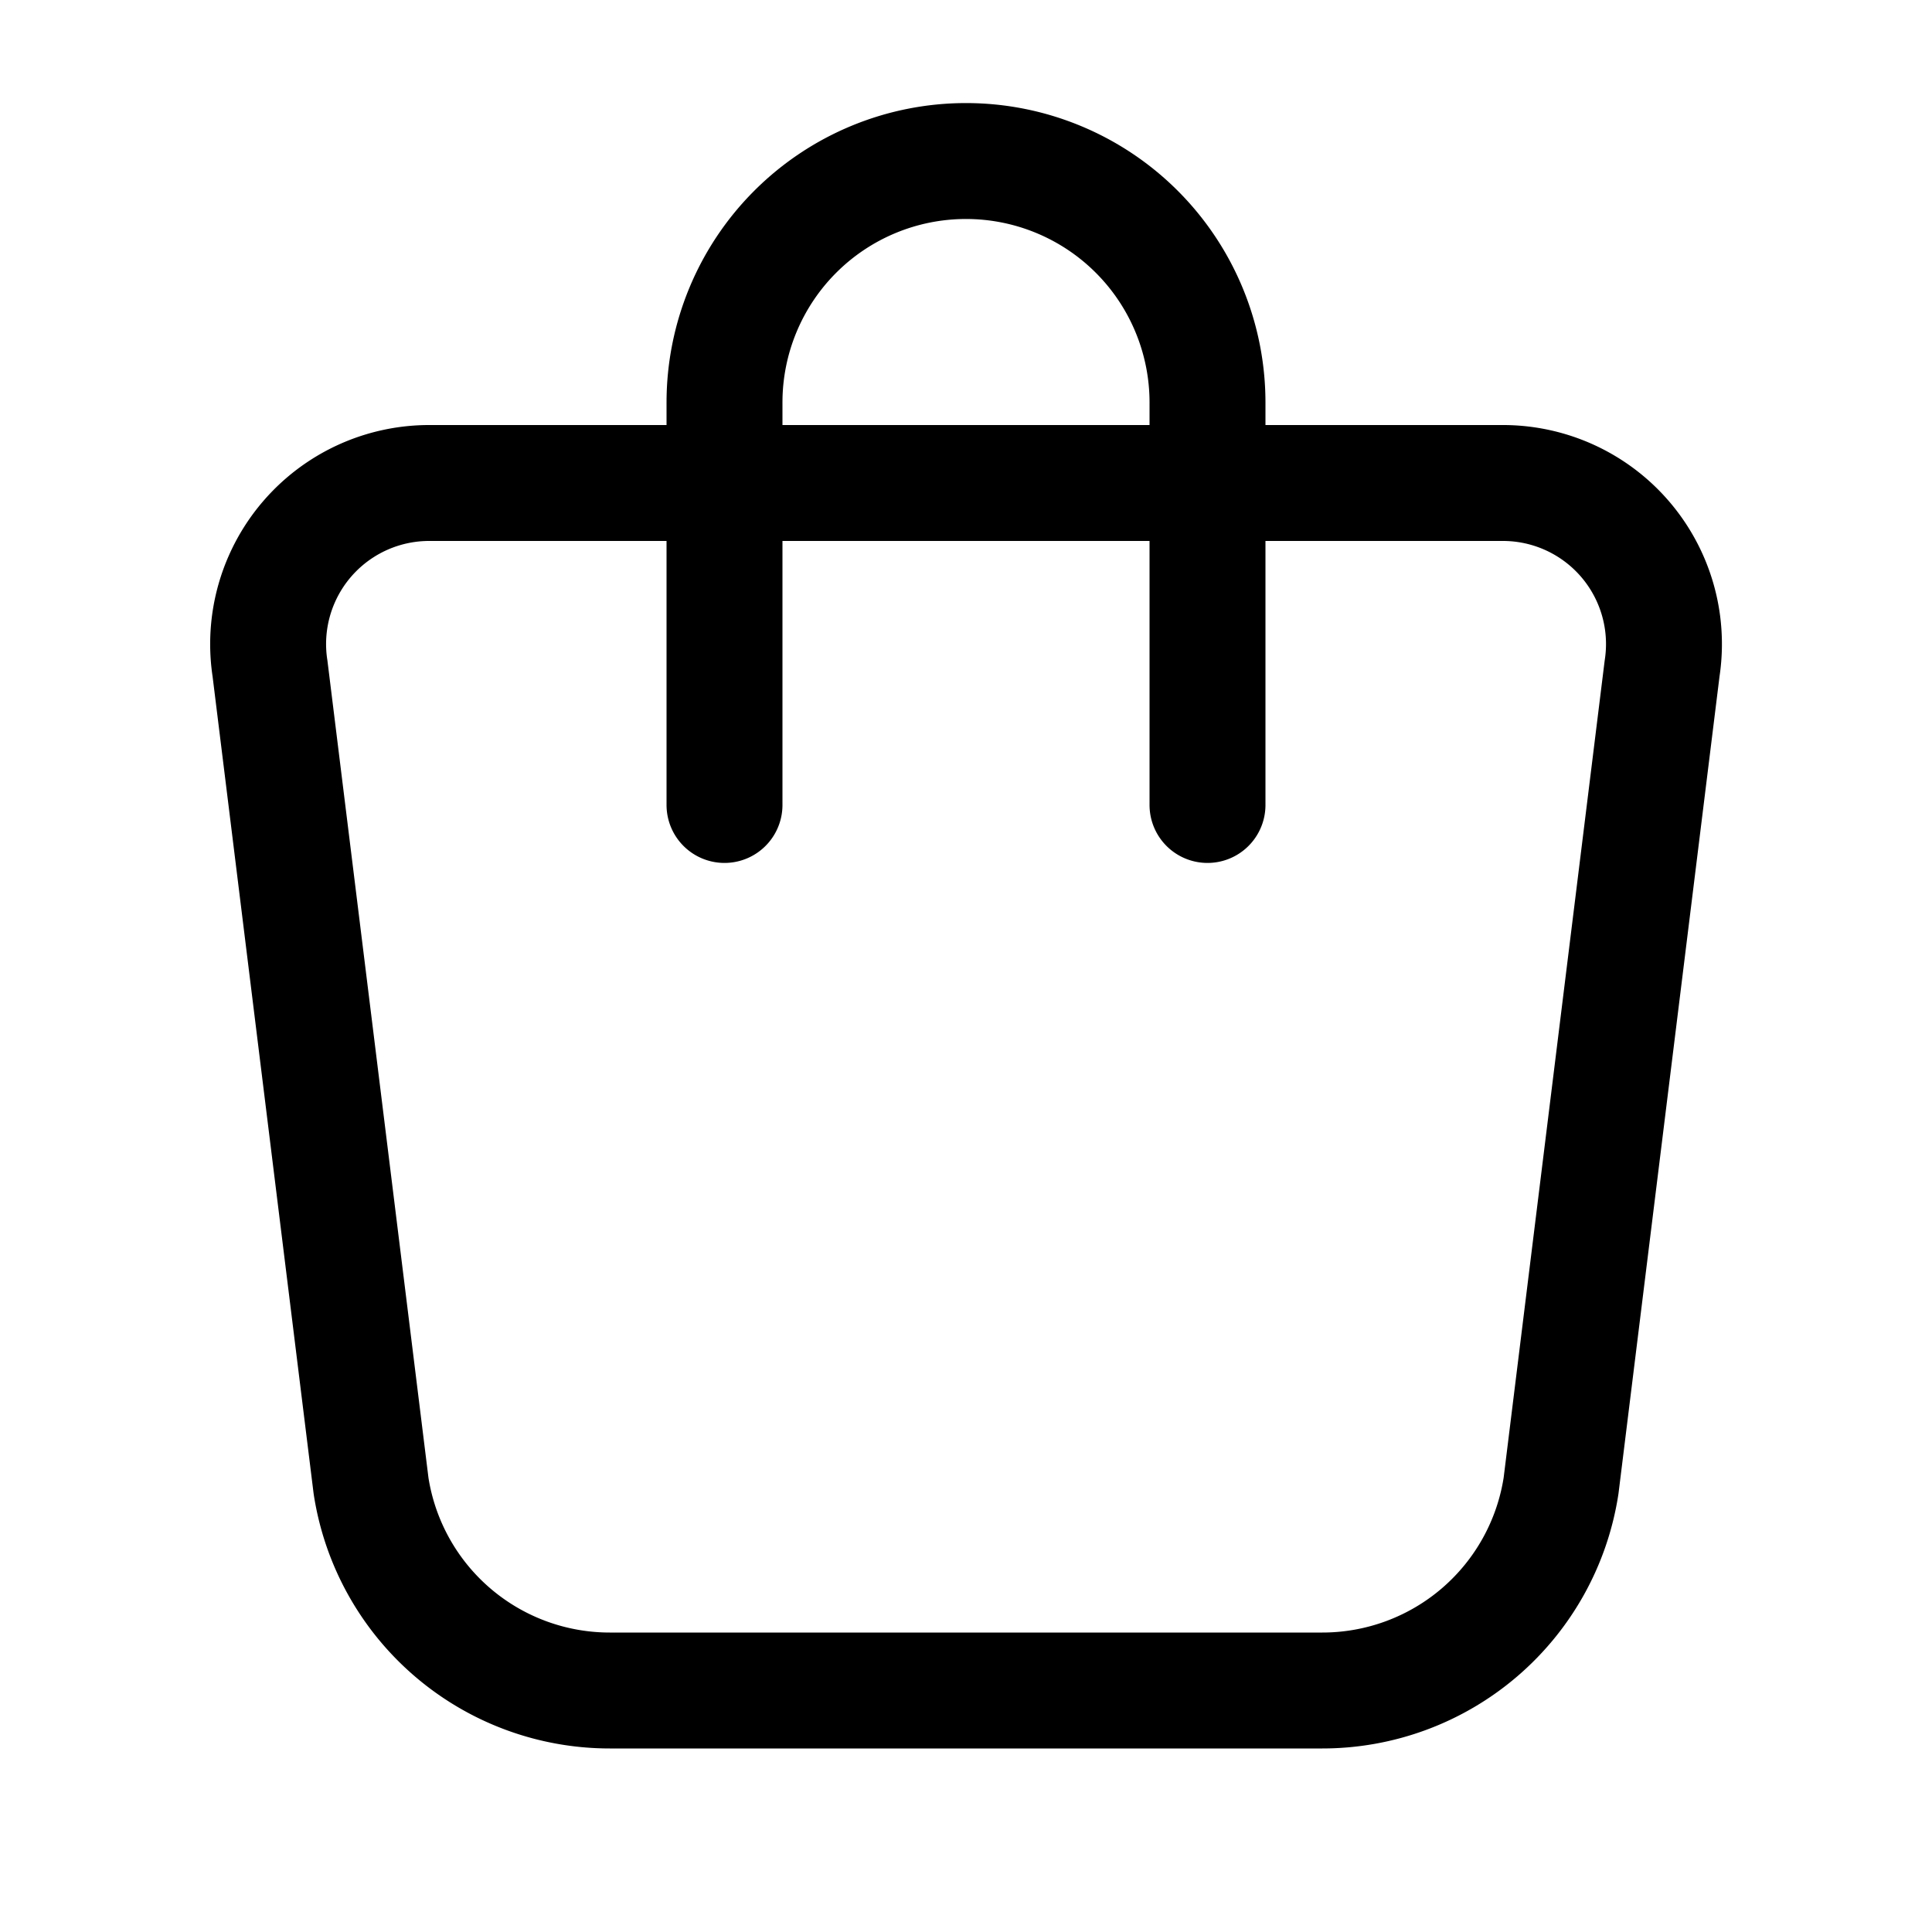 <svg width="20" height="20" viewBox="0 0 20 20" fill="none" xmlns="http://www.w3.org/2000/svg"><path d="M4.443 5h11.115a1.667 1.667 0 0 1 1.648 1.92l-1.046 8.46a2.5 2.5 0 0 1-2.472 2.12H6.312a2.5 2.5 0 0 1-2.471-2.12L2.795 6.92A1.667 1.667 0 0 1 4.443 5" stroke="#000" stroke-width="1.2" stroke-linecap="round" stroke-linejoin="round"/><path d="M7.5 8.333V4.167a2.5 2.5 0 1 1 5 0v4.166" stroke="#000" stroke-width="1.2" stroke-linecap="round" stroke-linejoin="round"/></svg>
